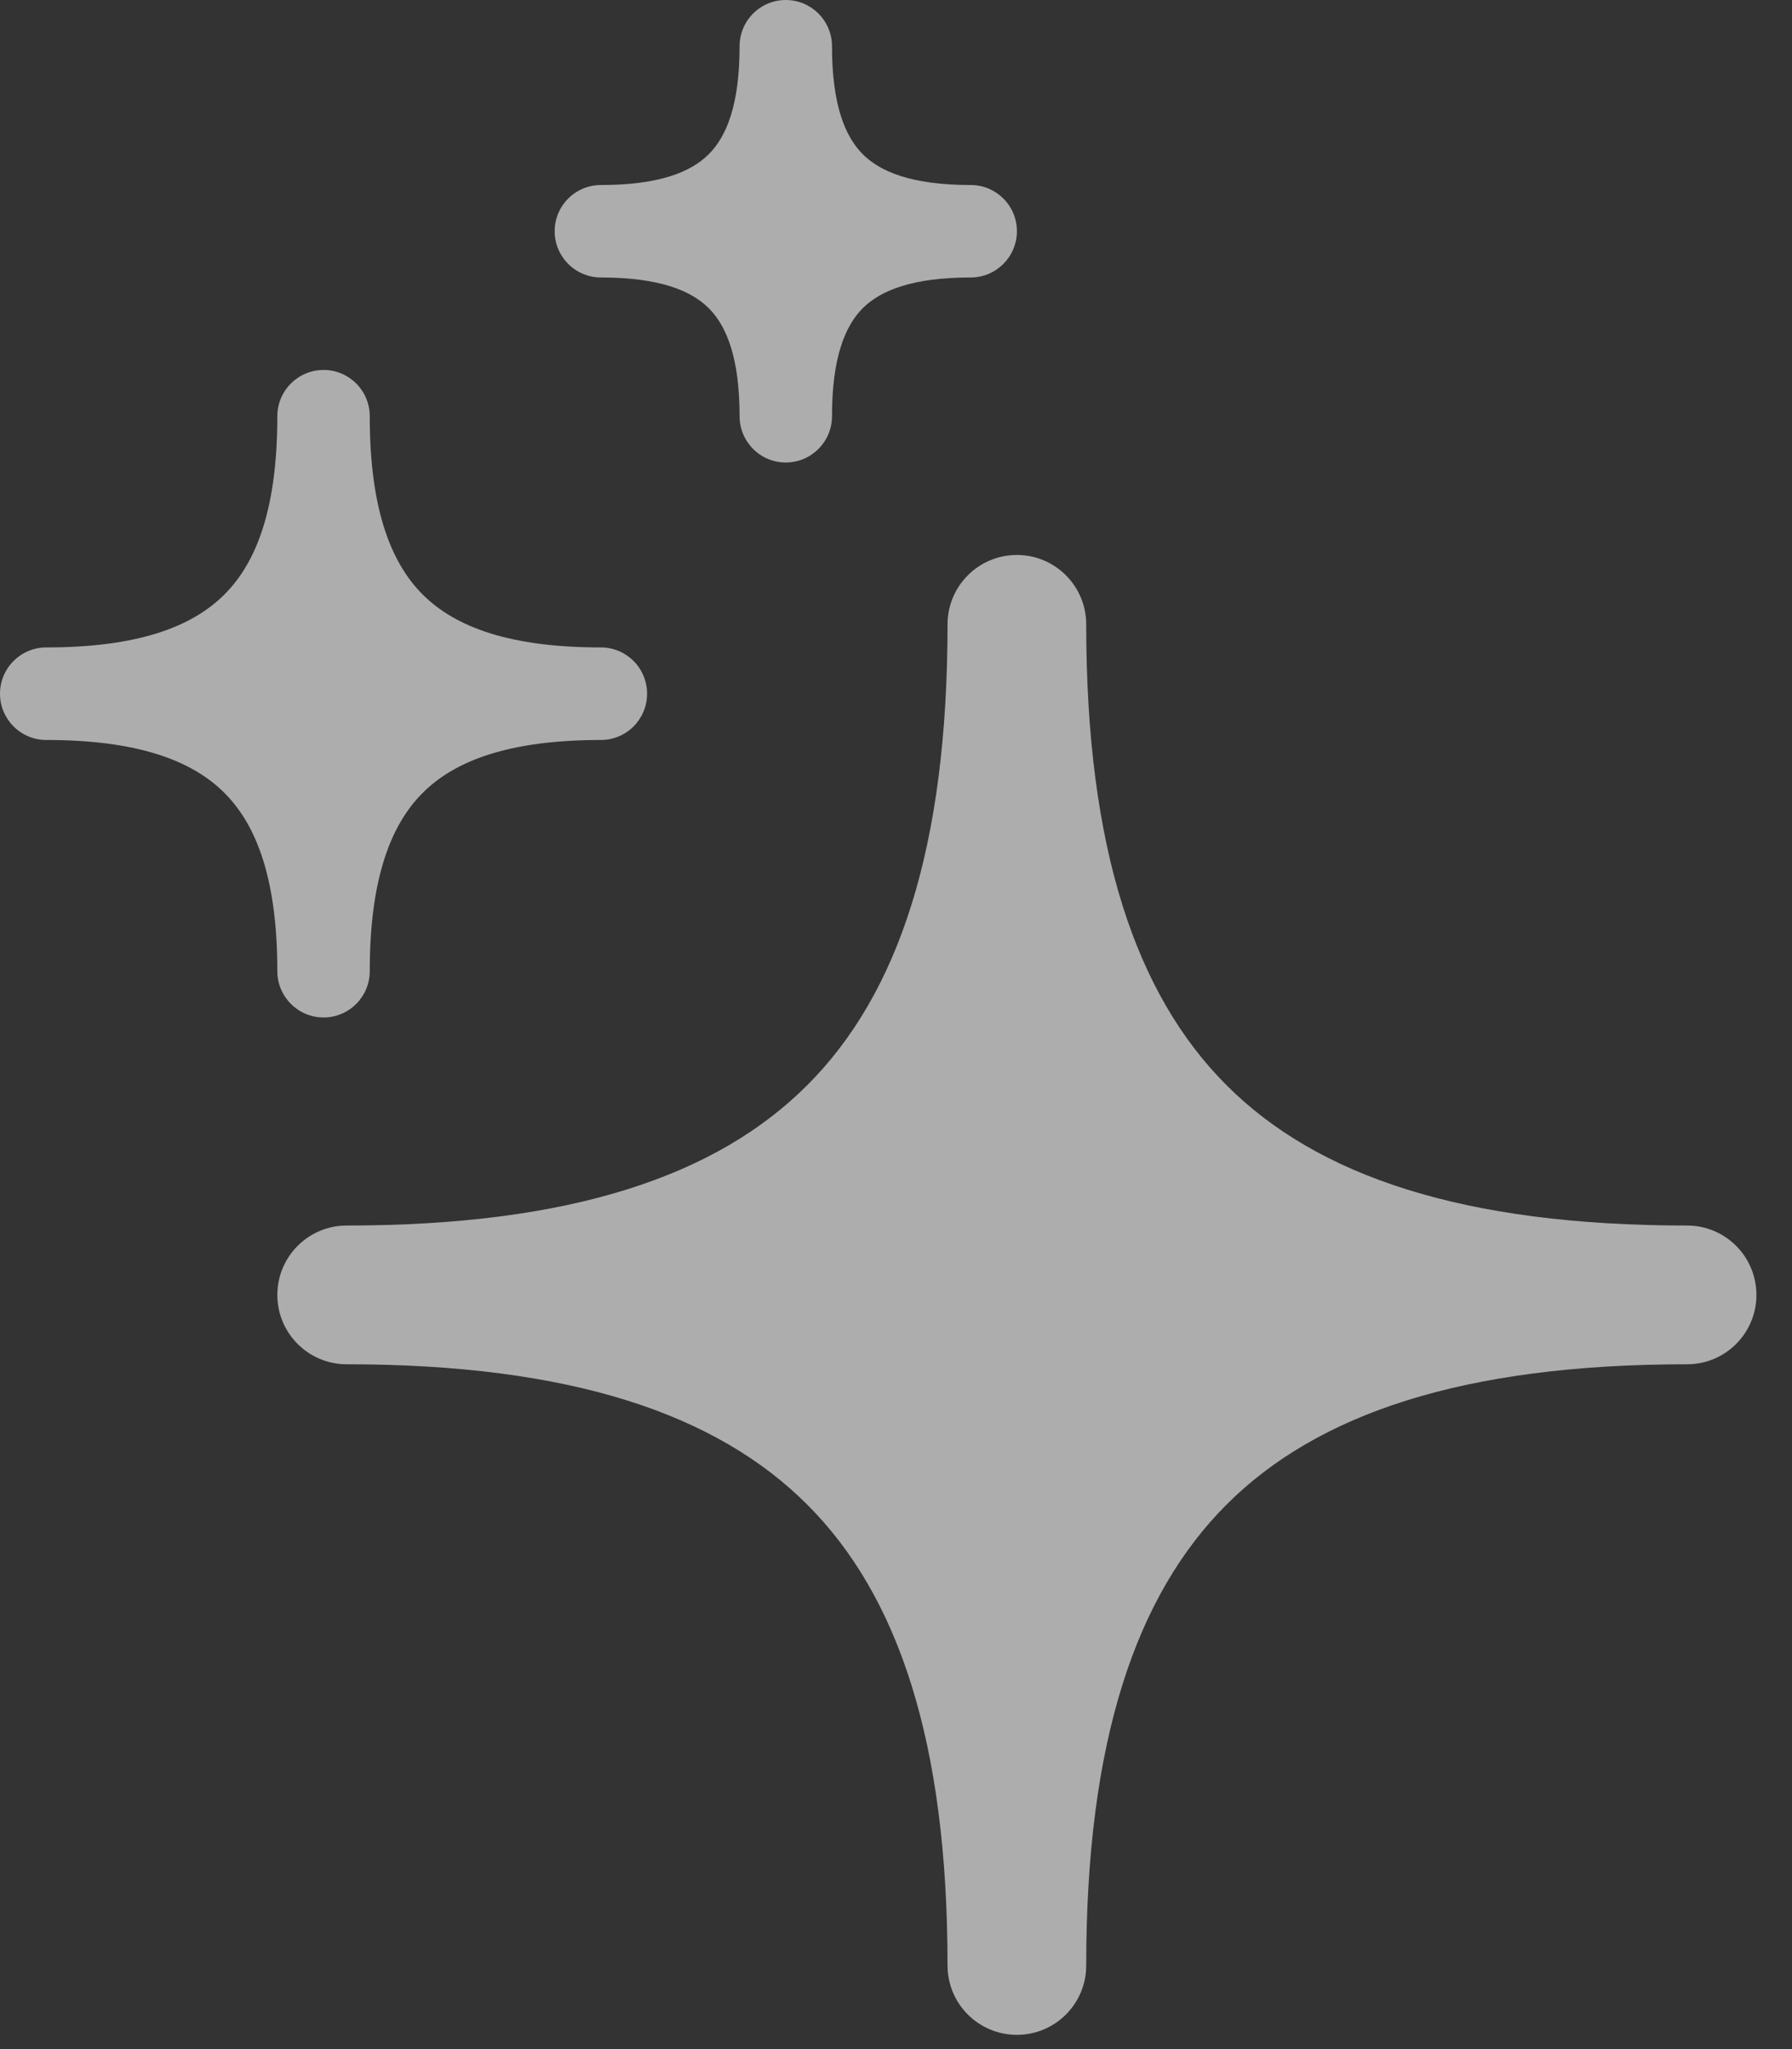 <?xml version="1.0" encoding="utf-8"?>
<svg xmlns="http://www.w3.org/2000/svg" fill="none" height="100%" overflow="visible" preserveAspectRatio="none" style="display: block;" viewBox="0 0 21 24" width="100%">
<rect x="0" y="0" width="21" height="24" fill="#333333" stroke="none"/>
<g id="vector">
<path d="M12.729 7.312C12.729 6.864 12.365 6.5 11.917 6.5C11.468 6.5 11.104 6.864 11.104 7.312C11.104 9.94 10.524 11.647 9.46 12.71C8.397 13.774 6.69 14.354 4.062 14.354C3.614 14.354 3.25 14.718 3.25 15.167C3.25 15.615 3.614 15.979 4.062 15.979C6.69 15.979 8.397 16.56 9.46 17.623C10.524 18.686 11.104 20.393 11.104 23.021C11.104 23.47 11.468 23.833 11.917 23.833C12.365 23.833 12.729 23.47 12.729 23.021C12.729 20.393 13.31 18.686 14.373 17.623C15.436 16.56 17.143 15.979 19.771 15.979C20.22 15.979 20.583 15.615 20.583 15.167C20.583 14.718 20.22 14.354 19.771 14.354C17.143 14.354 15.436 13.774 14.373 12.71C13.31 11.647 12.729 9.94 12.729 7.312Z" fill="white" fill-opacity="0.6"/>
<path d="M4.333 4.875C4.333 4.576 4.091 4.333 3.792 4.333C3.493 4.333 3.25 4.576 3.25 4.875C3.25 5.937 3.015 6.579 2.63 6.963C2.245 7.348 1.604 7.583 0.542 7.583C0.243 7.583 0 7.826 0 8.125C0 8.424 0.243 8.667 0.542 8.667C1.604 8.667 2.245 8.902 2.63 9.287C3.015 9.671 3.25 10.313 3.25 11.375C3.25 11.674 3.493 11.917 3.792 11.917C4.091 11.917 4.333 11.674 4.333 11.375C4.333 10.313 4.569 9.671 4.953 9.287C5.338 8.902 5.979 8.667 7.042 8.667C7.341 8.667 7.583 8.424 7.583 8.125C7.583 7.826 7.341 7.583 7.042 7.583C5.979 7.583 5.338 7.348 4.953 6.963C4.569 6.579 4.333 5.937 4.333 4.875Z" fill="white" fill-opacity="0.6"/>
<path d="M9.75 0.542C9.75 0.243 9.507 0 9.208 0C8.909 0 8.667 0.243 8.667 0.542C8.667 1.228 8.514 1.598 8.306 1.806C8.098 2.014 7.728 2.167 7.042 2.167C6.743 2.167 6.5 2.409 6.5 2.708C6.5 3.007 6.743 3.25 7.042 3.25C7.728 3.25 8.098 3.403 8.306 3.61C8.514 3.818 8.667 4.189 8.667 4.875C8.667 5.174 8.909 5.417 9.208 5.417C9.507 5.417 9.75 5.174 9.75 4.875C9.75 4.189 9.903 3.818 10.11 3.61C10.318 3.403 10.689 3.25 11.375 3.25C11.674 3.25 11.917 3.007 11.917 2.708C11.917 2.409 11.674 2.167 11.375 2.167C10.689 2.167 10.318 2.014 10.11 1.806C9.903 1.598 9.75 1.228 9.75 0.542Z" fill="white" fill-opacity="0.6"/>
</g>
</svg>